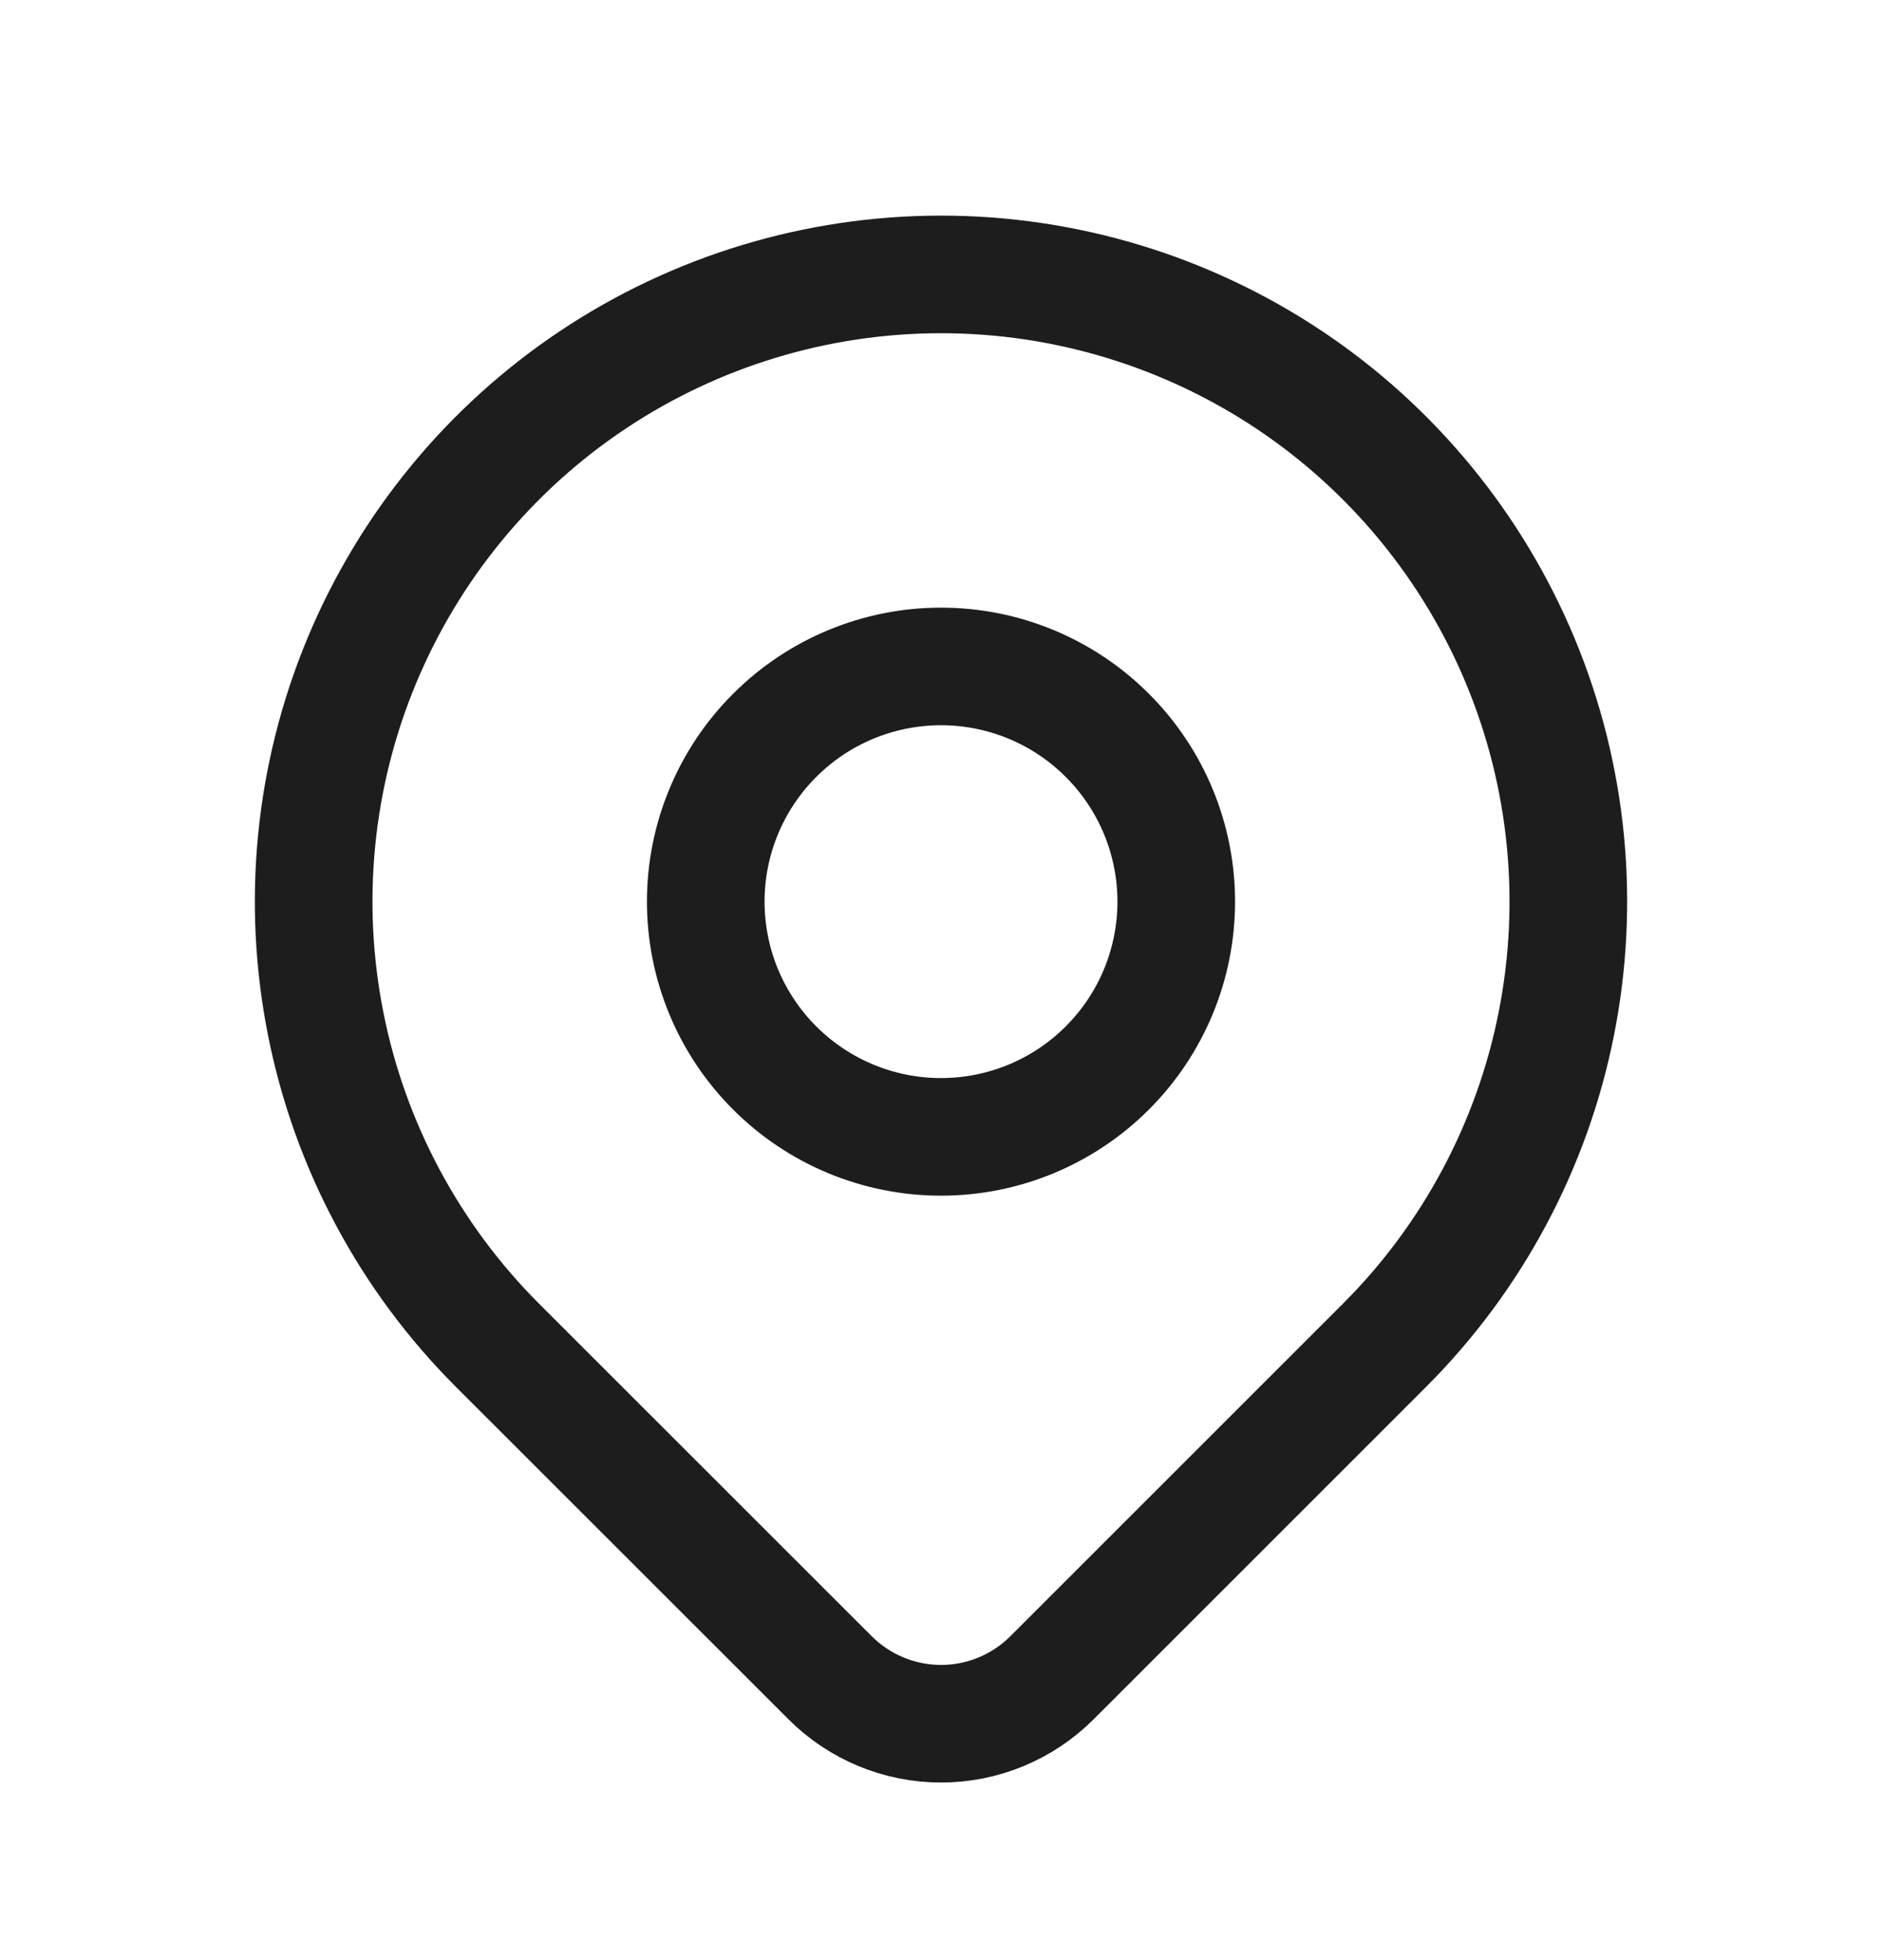 <?xml version="1.0" encoding="UTF-8"?>
<svg xmlns="http://www.w3.org/2000/svg" width="24" height="25" viewBox="0 0 24 25" fill="none">
  <g clip-path="url(#clip0_305_7116)">
    <path d="M9 11.5C9 12.296 9.316 13.059 9.879 13.621C10.441 14.184 11.204 14.5 12 14.5C12.796 14.5 13.559 14.184 14.121 13.621C14.684 13.059 15 12.296 15 11.5C15 10.704 14.684 9.941 14.121 9.379C13.559 8.816 12.796 8.5 12 8.5C11.204 8.5 10.441 8.816 9.879 9.379C9.316 9.941 9 10.704 9 11.5Z" stroke="#1D1D1D" stroke-width="1.5" stroke-linecap="round" stroke-linejoin="round"></path>
    <path d="M17.657 17.157L13.414 21.4C13.039 21.774 12.531 21.985 12.001 21.985C11.47 21.985 10.962 21.774 10.587 21.4L6.343 17.157C5.224 16.038 4.462 14.612 4.154 13.061C3.845 11.509 4.003 9.9 4.609 8.438C5.215 6.977 6.24 5.727 7.555 4.848C8.871 3.969 10.418 3.5 12 3.5C13.582 3.5 15.129 3.969 16.445 4.848C17.76 5.727 18.785 6.977 19.391 8.438C19.997 9.9 20.155 11.509 19.846 13.061C19.538 14.612 18.776 16.038 17.657 17.157Z" stroke="#1D1D1D" stroke-width="1.5" stroke-linecap="round" stroke-linejoin="round"></path>
  </g>
  <defs>
    <clipPath id="clip0_305_7116">
      <rect width="24" height="24" fill="white" transform="translate(0 0.5)"></rect>
    </clipPath>
  </defs>
</svg>

